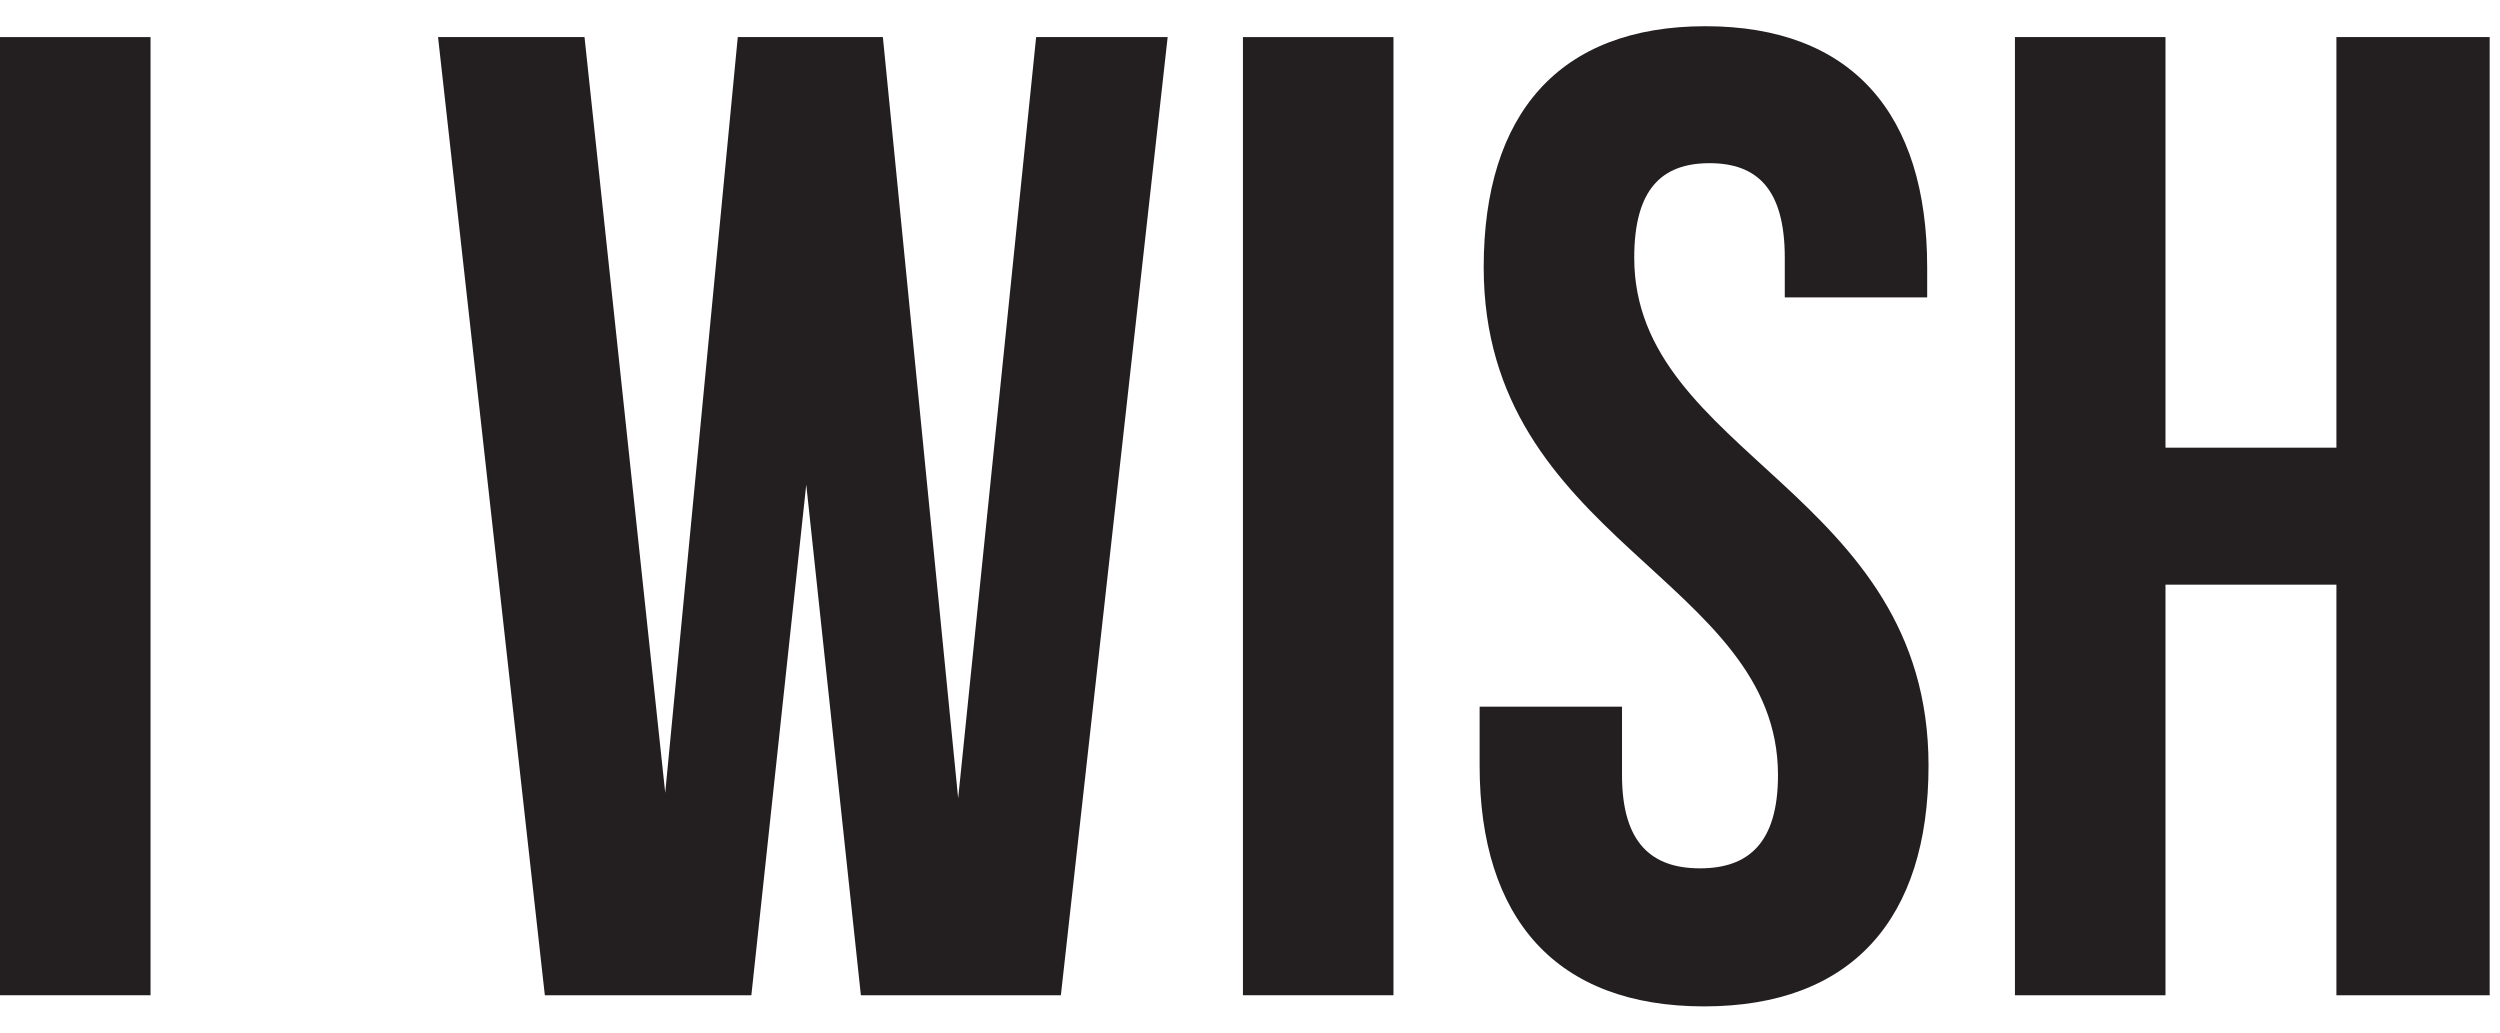 <svg width="92" height="38" viewBox="0 0 92 38" fill="none" xmlns="http://www.w3.org/2000/svg"><g clip-path="url(#clip0_259_1936)"><path d="M5.54 1.365H0V36.625H5.54V1.365Z" fill="#231F20"/><path d="M29.67 17.835L27.65 36.625H20.05L16.12 1.365H21.51L24.48 29.175L27.15 1.365H32.49L35.26 29.375L38.13 1.365H42.97L39.04 36.625H31.68L29.67 17.835Z" fill="#231F20"/><path d="M51.28 1.365H45.74V36.625H51.28V1.365Z" fill="#231F20"/><path d="M62.76 0.965C68.15 0.965 70.92 4.185 70.92 9.835V10.945H65.68V9.485C65.68 6.965 64.67 6.005 62.91 6.005C61.15 6.005 60.14 6.965 60.14 9.485C60.14 16.735 70.97 18.095 70.97 28.175C70.97 33.815 68.15 37.035 62.71 37.035C57.27 37.035 54.45 33.815 54.45 28.175V26.005H59.69V28.525C59.69 31.045 60.8 31.955 62.56 31.955C64.32 31.955 65.43 31.045 65.43 28.525C65.43 21.275 54.6 19.915 54.6 9.835C54.6 4.195 57.37 0.965 62.76 0.965Z" fill="#231F20"/><path d="M79.69 36.625H74.15V1.365H79.69V16.475H85.98V1.365H91.62V36.625H85.98V21.515H79.69V36.625Z" fill="#231F20"/></g><defs><clipPath id="clip0_259_1936"><rect width="91.62" height="36.07" fill="white" transform="translate(0 0.965)"/></clipPath></defs></svg>